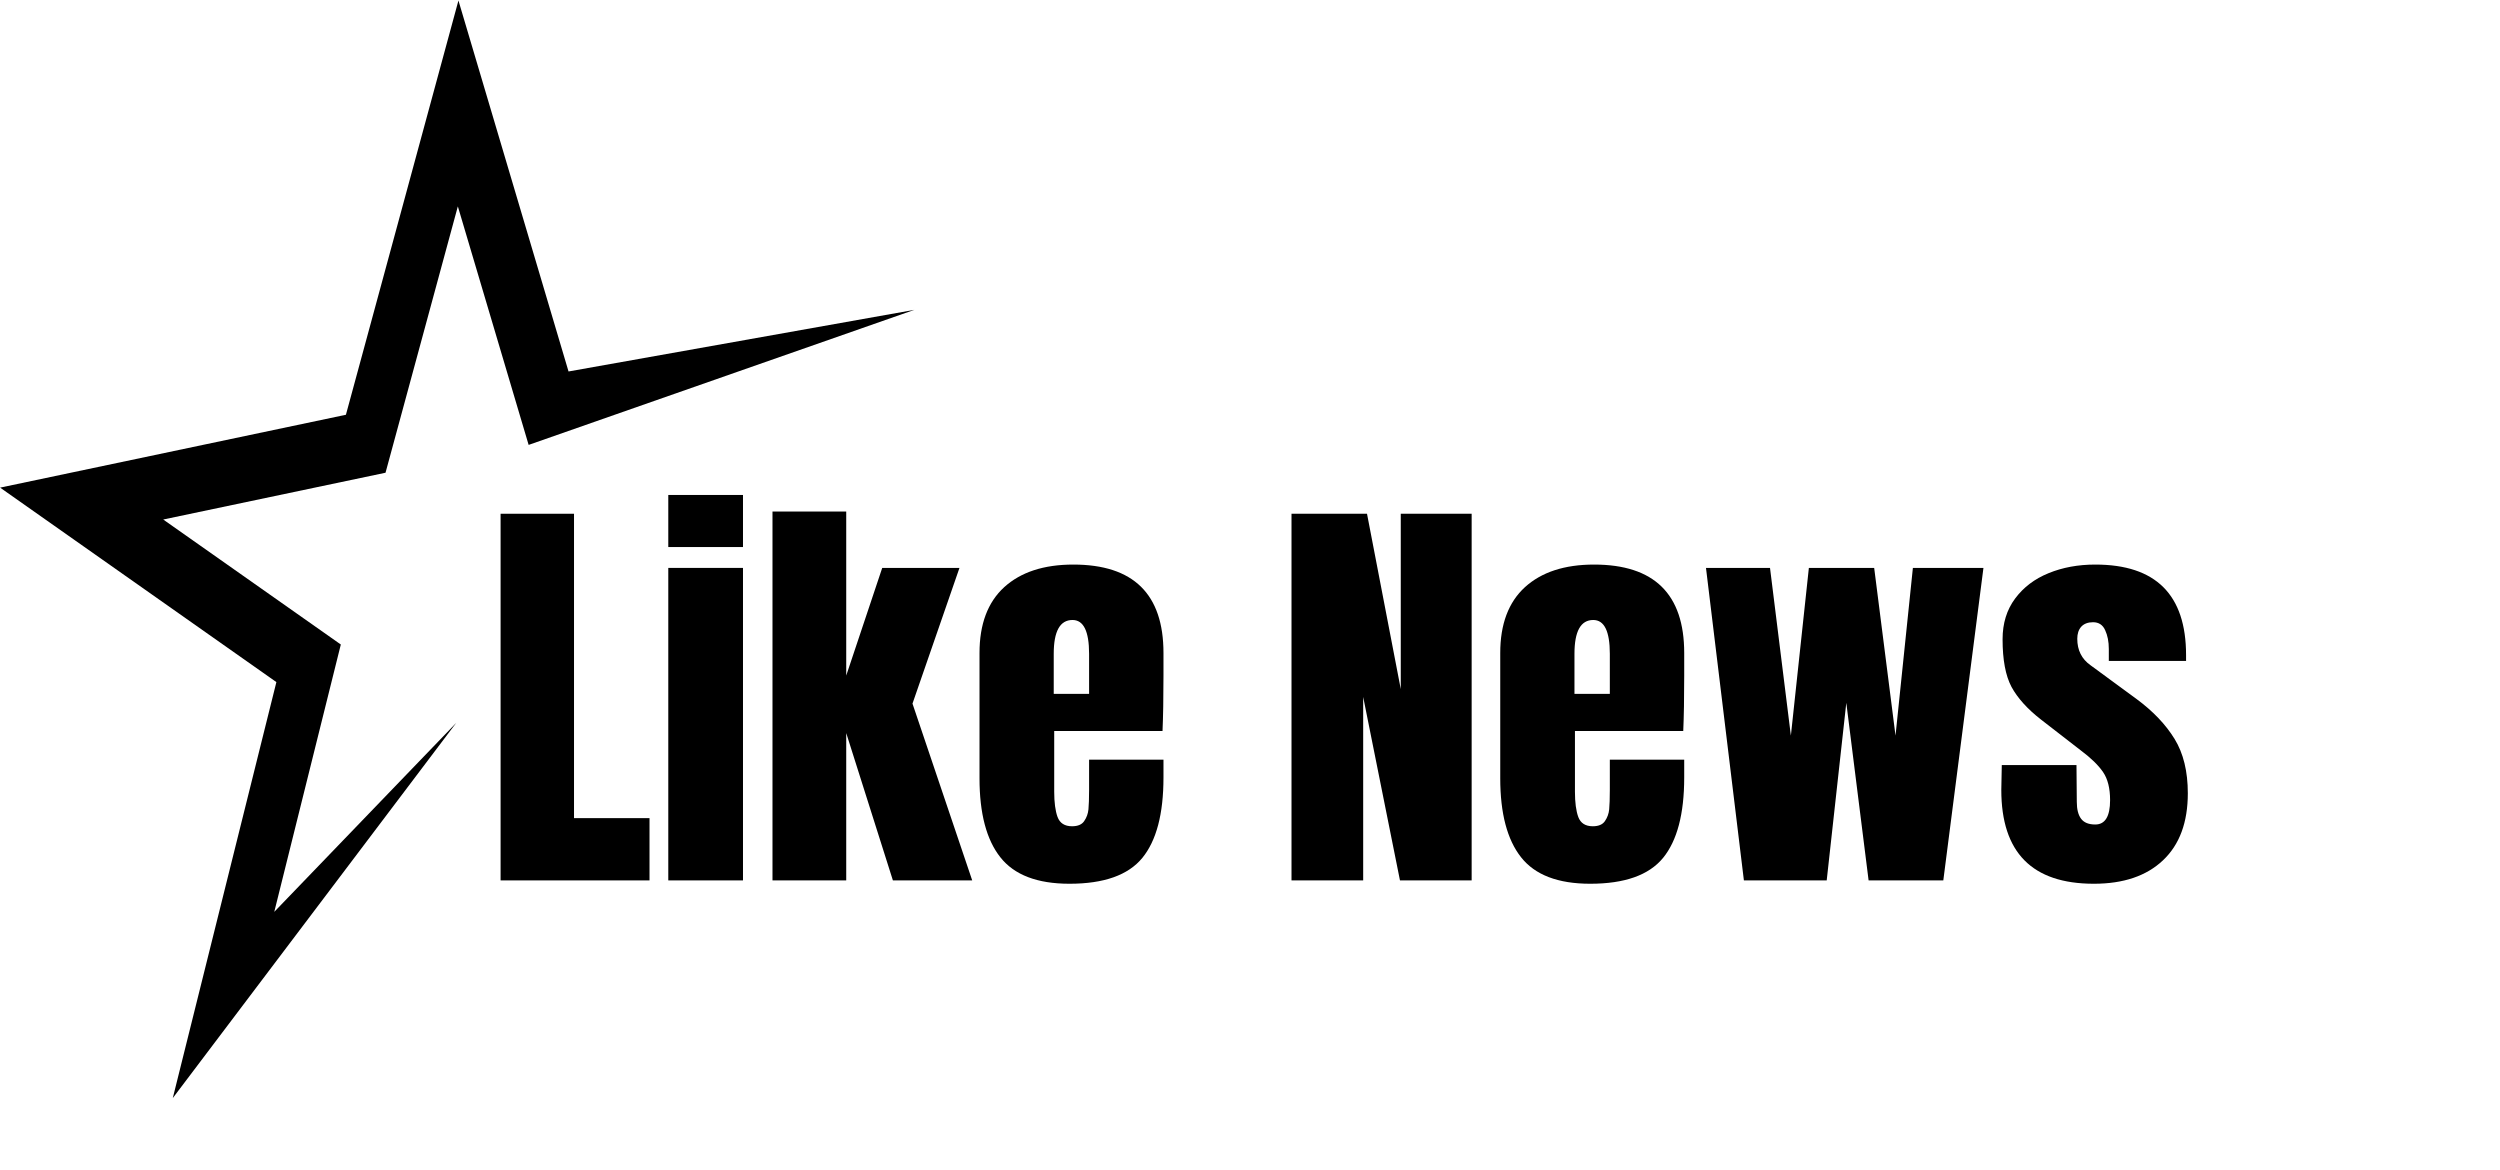 <?xml version="1.0" encoding="UTF-8"?>
<svg xmlns="http://www.w3.org/2000/svg" xmlns:xlink="http://www.w3.org/1999/xlink" width="327" zoomAndPan="magnify" viewBox="0 0 245.25 114.75" height="153" preserveAspectRatio="xMidYMid meet" version="1.0">
  <defs>
    <g></g>
    <clipPath id="890735c505">
      <path d="M 0 0.051 L 89.727 0.051 L 89.727 107.723 L 0 107.723 Z M 0 0.051 " clip-rule="nonzero"></path>
    </clipPath>
  </defs>
  <g clip-path="url(#890735c505)">
    <path fill="#000000" d="M 44.973 0.051 L 33.934 40.688 L 0.012 47.836 L 27.113 66.914 L 16.949 107.723 L 44.762 70.906 L 26.906 89.453 L 33.434 63.227 L 16.012 50.965 L 37.82 46.375 L 44.914 20.246 L 51.859 43.645 L 89.703 30.395 L 55.773 36.441 L 44.973 0.051 " fill-opacity="1" fill-rule="nonzero"></path>
  </g>
  <g fill="#000000" fill-opacity="1">
    <g transform="translate(47.514, 86.368)">
      <g>
        <path d="M 1.594 0 L 1.594 -35.969 L 8.797 -35.969 L 8.797 -6.109 L 16.203 -6.109 L 16.203 0 Z M 1.594 0 "></path>
      </g>
    </g>
  </g>
  <g fill="#000000" fill-opacity="1">
    <g transform="translate(64.137, 86.368)">
      <g>
        <path d="M 1.422 -32.703 L 1.422 -37.812 L 8.75 -37.812 L 8.75 -32.703 Z M 1.422 0 L 1.422 -30.656 L 8.75 -30.656 L 8.75 0 Z M 1.422 0 "></path>
      </g>
    </g>
  </g>
  <g fill="#000000" fill-opacity="1">
    <g transform="translate(74.312, 86.368)">
      <g>
        <path d="M 1.469 0 L 1.469 -36.188 L 8.703 -36.188 L 8.703 -20.094 L 12.234 -30.656 L 19.812 -30.656 L 15.203 -17.344 L 21.062 0 L 13.281 0 L 8.703 -14.453 L 8.703 0 Z M 1.469 0 "></path>
      </g>
    </g>
  </g>
  <g fill="#000000" fill-opacity="1">
    <g transform="translate(94.871, 86.368)">
      <g>
        <path d="M 10.047 0.328 C 6.891 0.328 4.629 -0.535 3.266 -2.266 C 1.898 -3.992 1.219 -6.578 1.219 -10.016 L 1.219 -22.312 C 1.219 -25.133 2.023 -27.285 3.641 -28.766 C 5.266 -30.242 7.523 -30.984 10.422 -30.984 C 16.316 -30.984 19.266 -28.094 19.266 -22.312 L 19.266 -20.094 C 19.266 -17.863 19.234 -16.051 19.172 -14.656 L 8.547 -14.656 L 8.547 -8.703 C 8.547 -7.648 8.656 -6.82 8.875 -6.219 C 9.102 -5.613 9.578 -5.312 10.297 -5.312 C 10.859 -5.312 11.254 -5.477 11.484 -5.812 C 11.723 -6.156 11.863 -6.539 11.906 -6.969 C 11.945 -7.406 11.969 -8.039 11.969 -8.875 L 11.969 -11.844 L 19.266 -11.844 L 19.266 -10.094 C 19.266 -6.52 18.57 -3.891 17.188 -2.203 C 15.801 -0.516 13.422 0.328 10.047 0.328 Z M 11.969 -18.297 L 11.969 -22.234 C 11.969 -24.441 11.426 -25.547 10.344 -25.547 C 9.113 -25.547 8.5 -24.441 8.5 -22.234 L 8.5 -18.297 Z M 11.969 -18.297 "></path>
      </g>
    </g>
  </g>
  <g fill="#000000" fill-opacity="1">
    <g transform="translate(115.305, 86.368)">
      <g></g>
    </g>
  </g>
  <g fill="#000000" fill-opacity="1">
    <g transform="translate(125.103, 86.368)">
      <g>
        <path d="M 1.594 0 L 1.594 -35.969 L 9 -35.969 L 12.312 -18.766 L 12.312 -35.969 L 19.266 -35.969 L 19.266 0 L 12.234 0 L 8.625 -18 L 8.625 0 Z M 1.594 0 "></path>
      </g>
    </g>
    <g transform="translate(145.955, 86.368)">
      <g>
        <path d="M 10.047 0.328 C 6.891 0.328 4.629 -0.535 3.266 -2.266 C 1.898 -3.992 1.219 -6.578 1.219 -10.016 L 1.219 -22.312 C 1.219 -25.133 2.023 -27.285 3.641 -28.766 C 5.266 -30.242 7.523 -30.984 10.422 -30.984 C 16.316 -30.984 19.266 -28.094 19.266 -22.312 L 19.266 -20.094 C 19.266 -17.863 19.234 -16.051 19.172 -14.656 L 8.547 -14.656 L 8.547 -8.703 C 8.547 -7.648 8.656 -6.82 8.875 -6.219 C 9.102 -5.613 9.578 -5.312 10.297 -5.312 C 10.859 -5.312 11.254 -5.477 11.484 -5.812 C 11.723 -6.156 11.863 -6.539 11.906 -6.969 C 11.945 -7.406 11.969 -8.039 11.969 -8.875 L 11.969 -11.844 L 19.266 -11.844 L 19.266 -10.094 C 19.266 -6.52 18.57 -3.891 17.188 -2.203 C 15.801 -0.516 13.422 0.328 10.047 0.328 Z M 11.969 -18.297 L 11.969 -22.234 C 11.969 -24.441 11.426 -25.547 10.344 -25.547 C 9.113 -25.547 8.5 -24.441 8.5 -22.234 L 8.5 -18.297 Z M 11.969 -18.297 "></path>
      </g>
    </g>
    <g transform="translate(166.388, 86.368)">
      <g>
        <path d="M 4.688 0 L 0.969 -30.656 L 7.25 -30.656 L 9.297 -14.203 L 11.062 -30.656 L 17.469 -30.656 L 19.562 -14.203 L 21.266 -30.656 L 28.188 -30.656 L 24.25 0 L 16.922 0 L 14.734 -17.422 L 12.812 0 Z M 4.688 0 "></path>
      </g>
    </g>
    <g transform="translate(195.531, 86.368)">
      <g>
        <path d="M 9.875 0.328 C 3.82 0.328 0.797 -2.738 0.797 -8.875 L 0.844 -11.312 L 8.172 -11.312 L 8.203 -7.703 C 8.203 -6.973 8.344 -6.422 8.625 -6.047 C 8.906 -5.672 9.367 -5.484 10.016 -5.484 C 10.984 -5.484 11.469 -6.281 11.469 -7.875 C 11.469 -9.039 11.238 -9.957 10.781 -10.625 C 10.32 -11.301 9.586 -12.016 8.578 -12.766 L 4.688 -15.781 C 3.352 -16.82 2.391 -17.891 1.797 -18.984 C 1.211 -20.086 0.922 -21.645 0.922 -23.656 C 0.922 -25.219 1.332 -26.551 2.156 -27.656 C 2.977 -28.758 4.07 -29.586 5.438 -30.141 C 6.812 -30.703 8.336 -30.984 10.016 -30.984 C 15.953 -30.984 18.922 -28.023 18.922 -22.109 L 18.922 -21.531 L 11.344 -21.531 L 11.344 -22.703 C 11.344 -23.422 11.223 -24.035 10.984 -24.547 C 10.754 -25.066 10.359 -25.328 9.797 -25.328 C 9.297 -25.328 8.91 -25.18 8.641 -24.891 C 8.379 -24.598 8.25 -24.203 8.25 -23.703 C 8.25 -22.586 8.68 -21.723 9.547 -21.109 L 14.062 -17.797 C 15.688 -16.598 16.93 -15.289 17.797 -13.875 C 18.66 -12.469 19.094 -10.691 19.094 -8.547 C 19.094 -5.691 18.281 -3.5 16.656 -1.969 C 15.039 -0.438 12.781 0.328 9.875 0.328 Z M 9.875 0.328 "></path>
      </g>
    </g>
  </g>
</svg>
